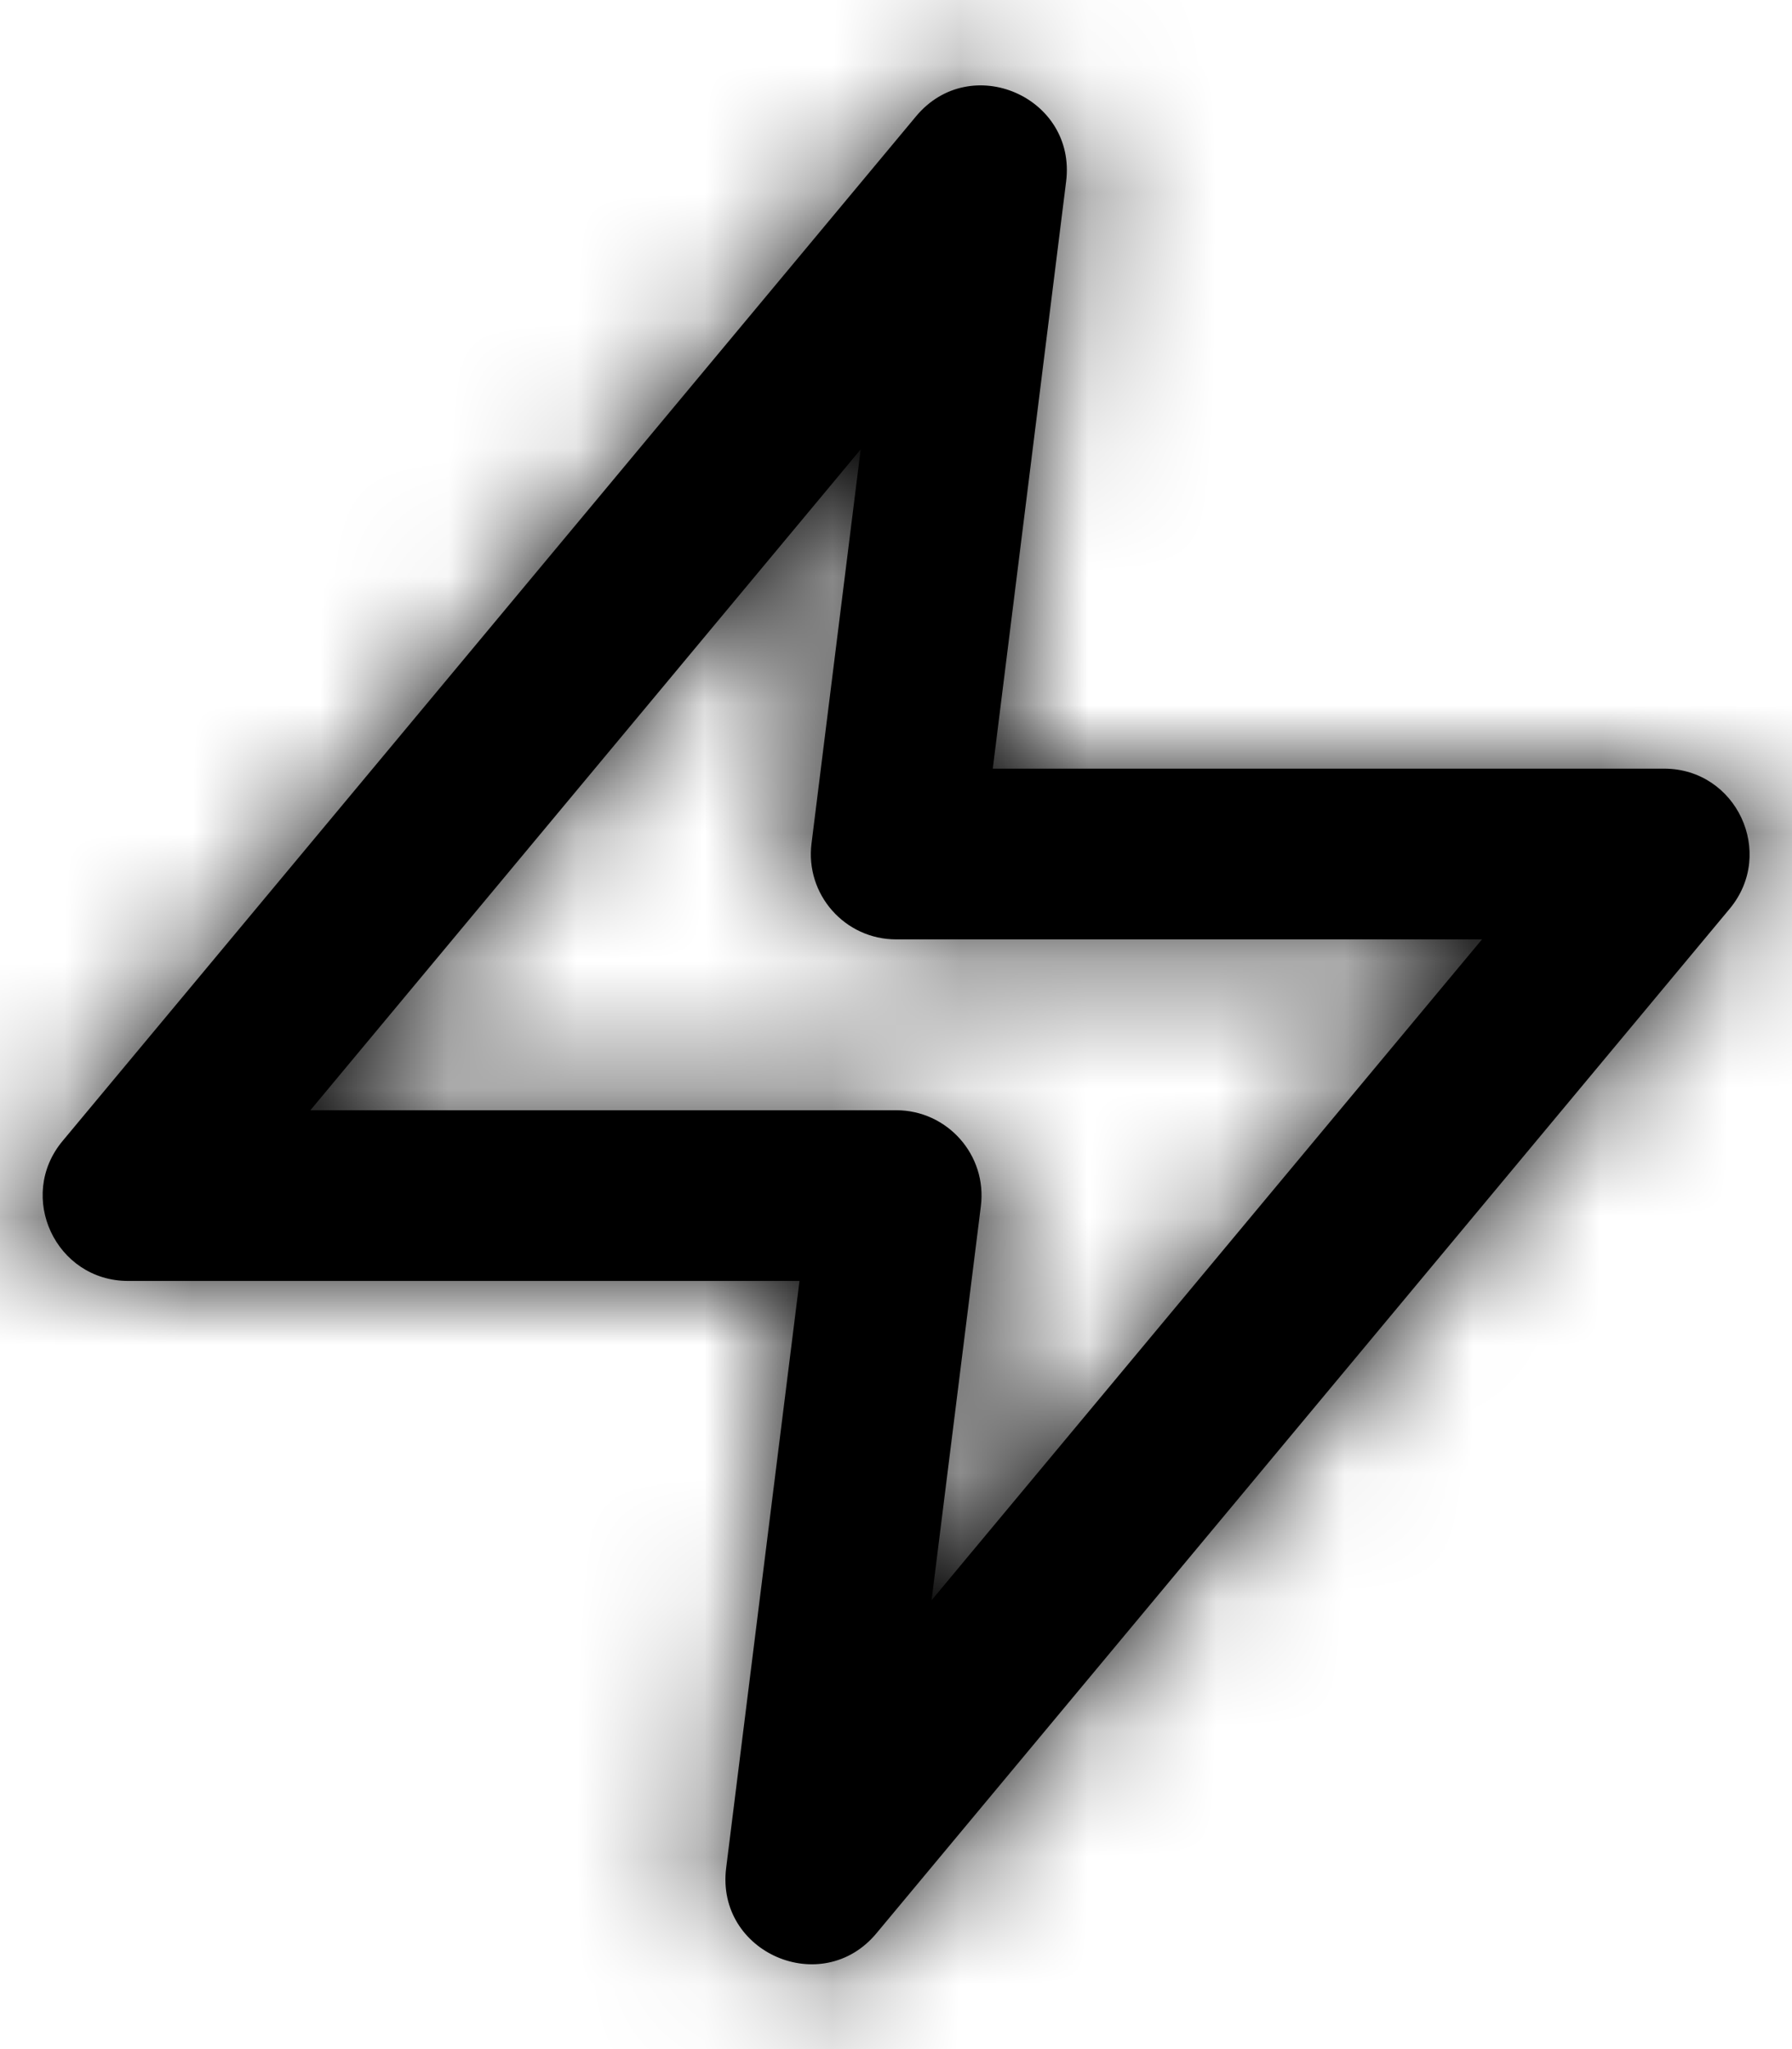 <?xml version="1.0" encoding="UTF-8"?>
<svg width="14px" height="16px" viewBox="0 0 14 16" version="1.1" xmlns="http://www.w3.org/2000/svg" xmlns:xlink="http://www.w3.org/1999/xlink">
    <title>Electricity icon</title>
    <defs>
        <path d="M7.246,10.002 L2.001,10.002 C1.436,10.002 1.127,9.343 1.489,8.909 L8.156,0.909 C8.582,0.397 9.412,0.758 9.329,1.418 L8.756,6.002 L14.001,6.002 C14.566,6.002 14.875,6.661 14.513,7.096 L7.847,15.096 C7.421,15.607 6.591,15.247 6.673,14.586 L7.246,10.002 Z M3.425,8.669 L8.001,8.669 C8.402,8.669 8.713,9.02 8.663,9.418 L8.278,12.495 L12.578,7.335 L8.001,7.335 C7.6,7.335 7.29,6.984 7.34,6.586 L7.724,3.509 L3.425,8.669 Z" id="path-1"></path>
    </defs>
    <g id="SC02" stroke="none" stroke-width="1" fill="none" fill-rule="evenodd">
        <g id="BUTTONS-STATUS" transform="translate(-114, -2719)">
            <g id="Electricity-icon" transform="translate(113, 2719)">
                <mask id="mask-2" fill="white">
                    <use xlink:href="#path-1"></use>
                </mask>
                <use id="Shape" fill="#000000" fill-rule="nonzero" xlink:href="#path-1"></use>
                <g id="Group" mask="url(#mask-2)" fill="#000000">
                    <g id="COLOR/-black">
                        <rect id="Rectangle" x="0" y="0" width="16" height="16"></rect>
                    </g>
                </g>
            </g>
        </g>
    </g>
</svg>
